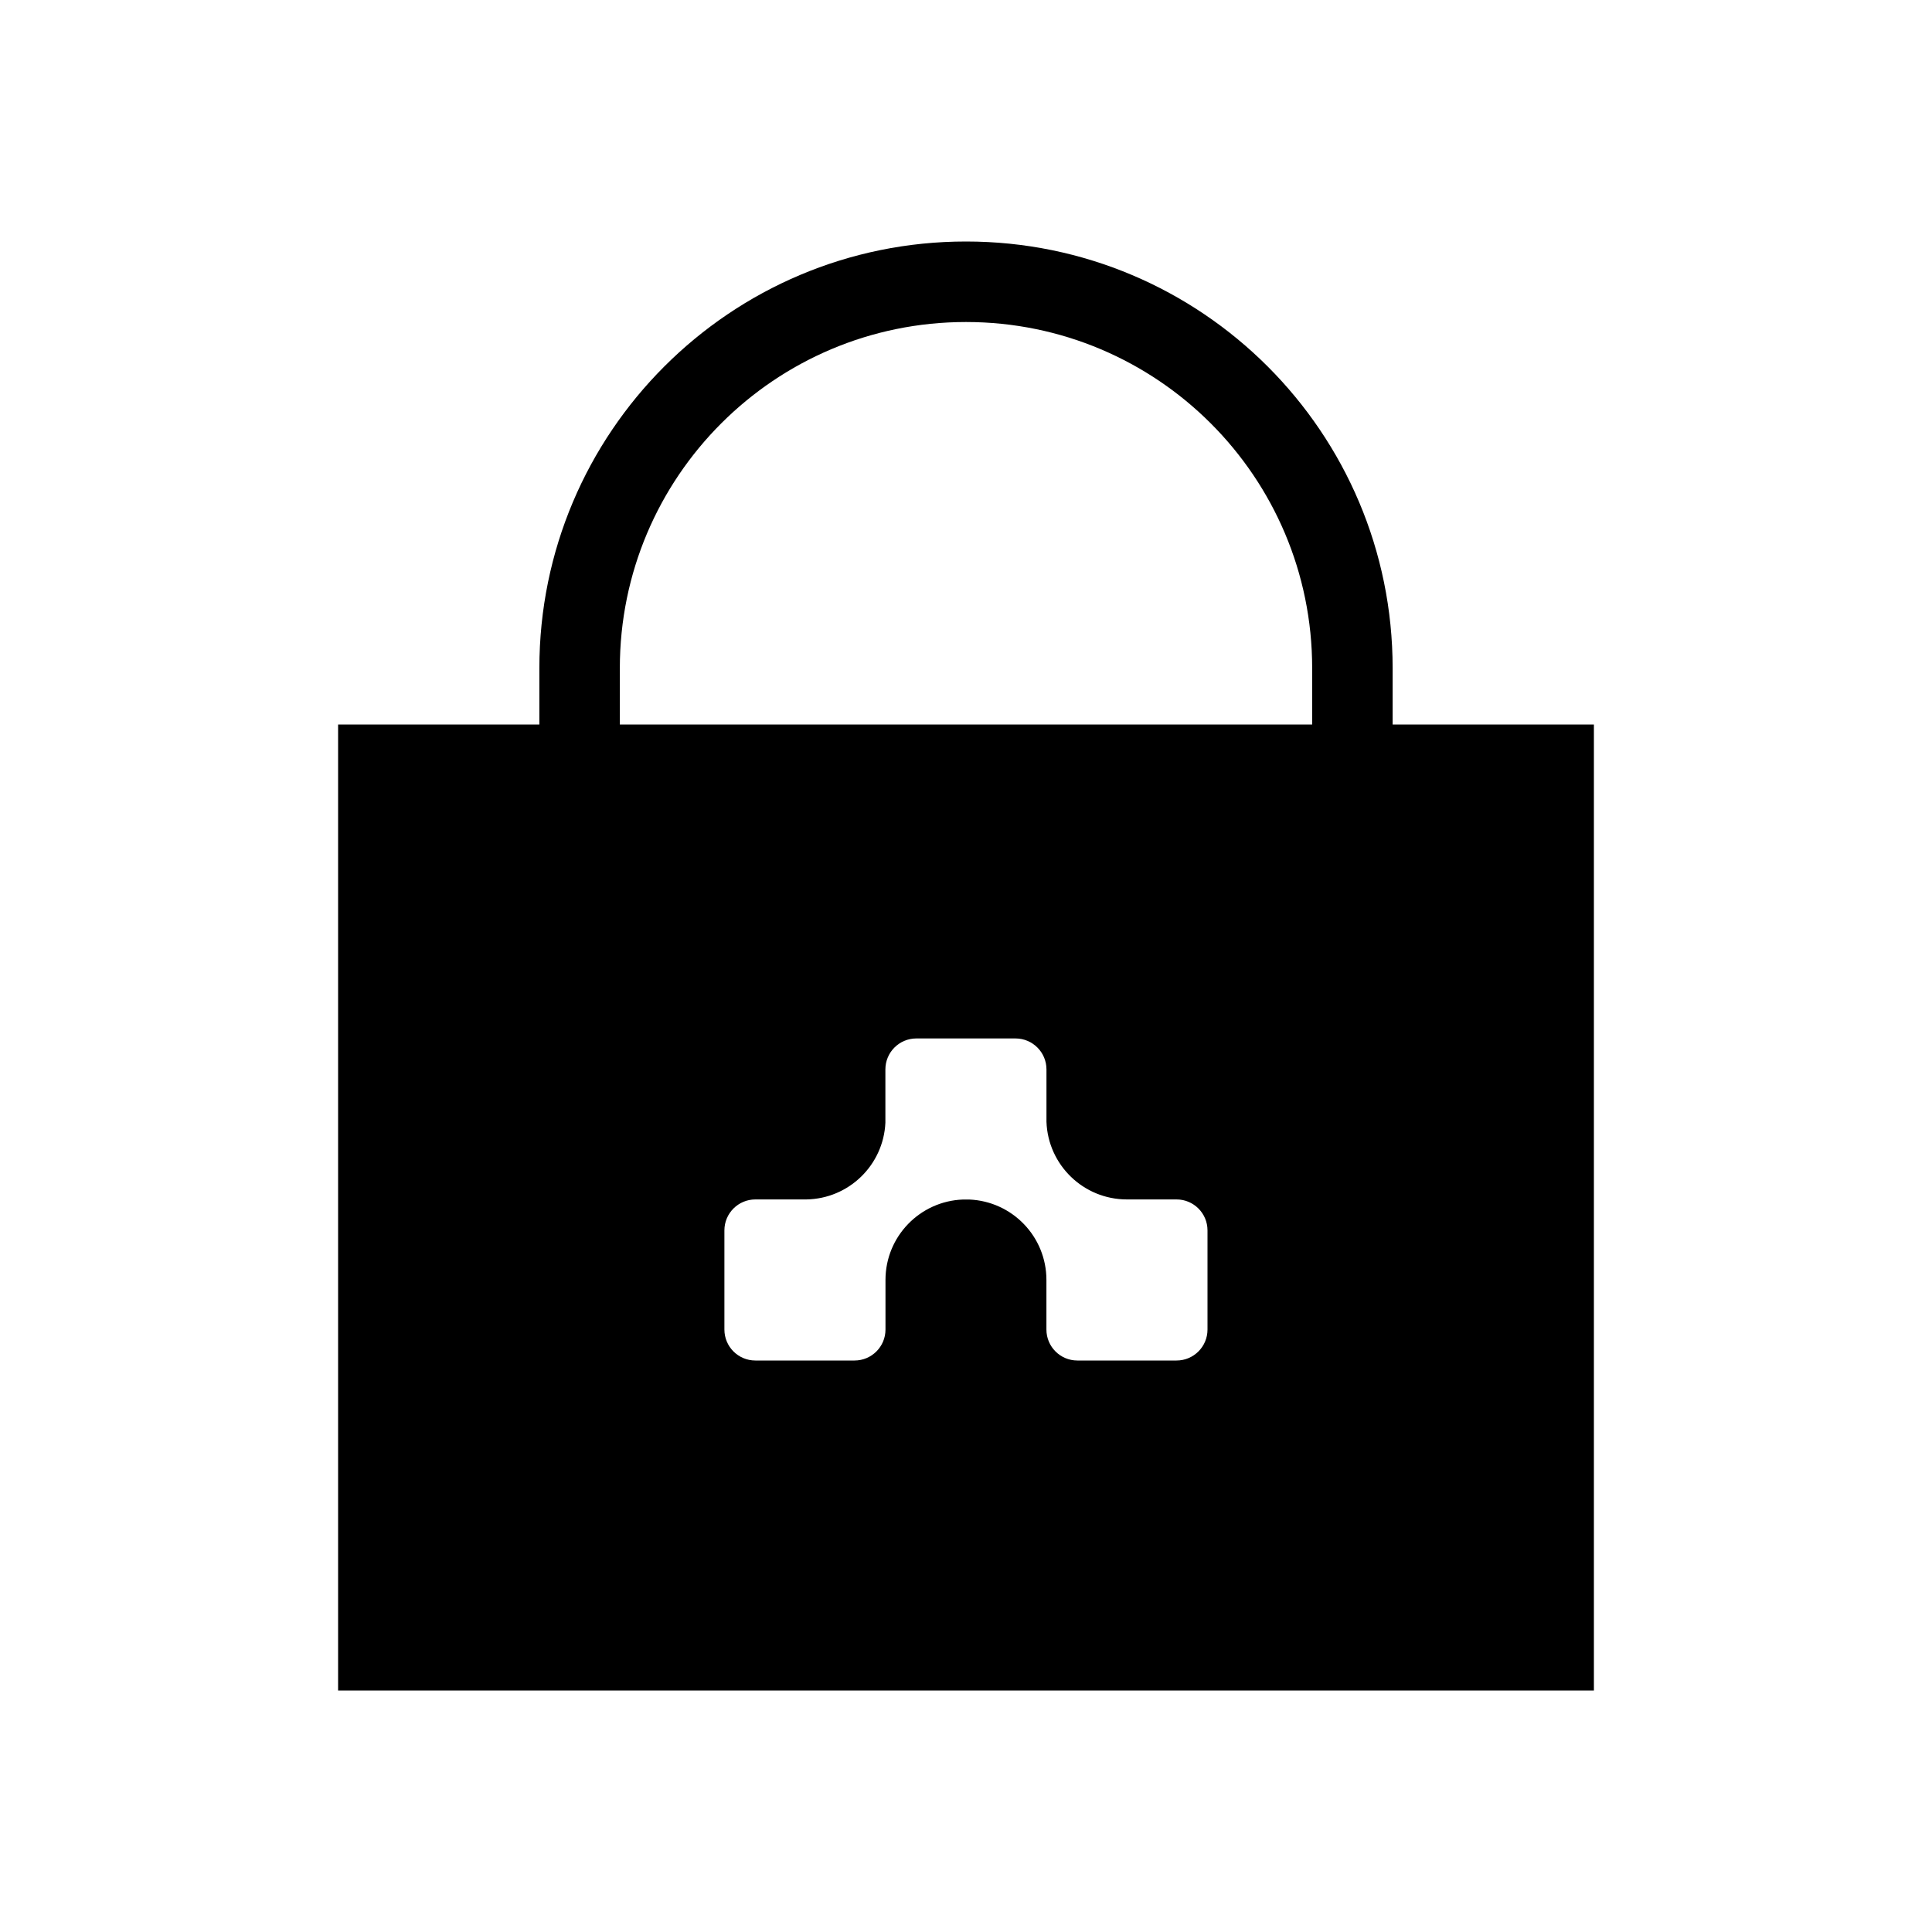 <svg width="40" height="40" viewBox="0 0 40 40" fill="none" xmlns="http://www.w3.org/2000/svg">
<path fill-rule="evenodd" clip-rule="evenodd" d="M20 5C15.121 5 11.167 8.955 11.167 13.833V15H7V35H33V15H28.833V13.833C28.833 8.955 24.878 5 20 5ZM27.167 15V13.833C27.167 9.875 23.958 6.667 20 6.667C16.042 6.667 12.833 9.875 12.833 13.833V15H27.167ZM19.938 24.835H20.067C20.956 24.871 21.665 25.602 21.665 26.5L21.665 27.527C21.665 27.881 21.952 28.168 22.306 28.168H24.359C24.713 28.168 25 27.881 25 27.527V25.474C25 25.12 24.713 24.833 24.359 24.833L23.332 24.833C22.431 24.833 21.697 24.119 21.666 23.225V22.141C21.666 21.787 21.379 21.5 21.025 21.5H18.972C18.618 21.5 18.331 21.787 18.331 22.141L18.331 23.245C18.291 24.121 17.575 24.82 16.692 24.833H15.639C15.285 24.833 14.998 25.12 14.998 25.474V27.527C14.998 27.881 15.285 28.168 15.639 28.168H17.692C18.046 28.168 18.333 27.881 18.333 27.527V26.5C18.333 25.6 19.046 24.867 19.938 24.835Z" fill="#06B250" style="fill:#06B250;fill:color(display-p3 0.024 0.698 0.314);fill-opacity:1;"/>
</svg>
